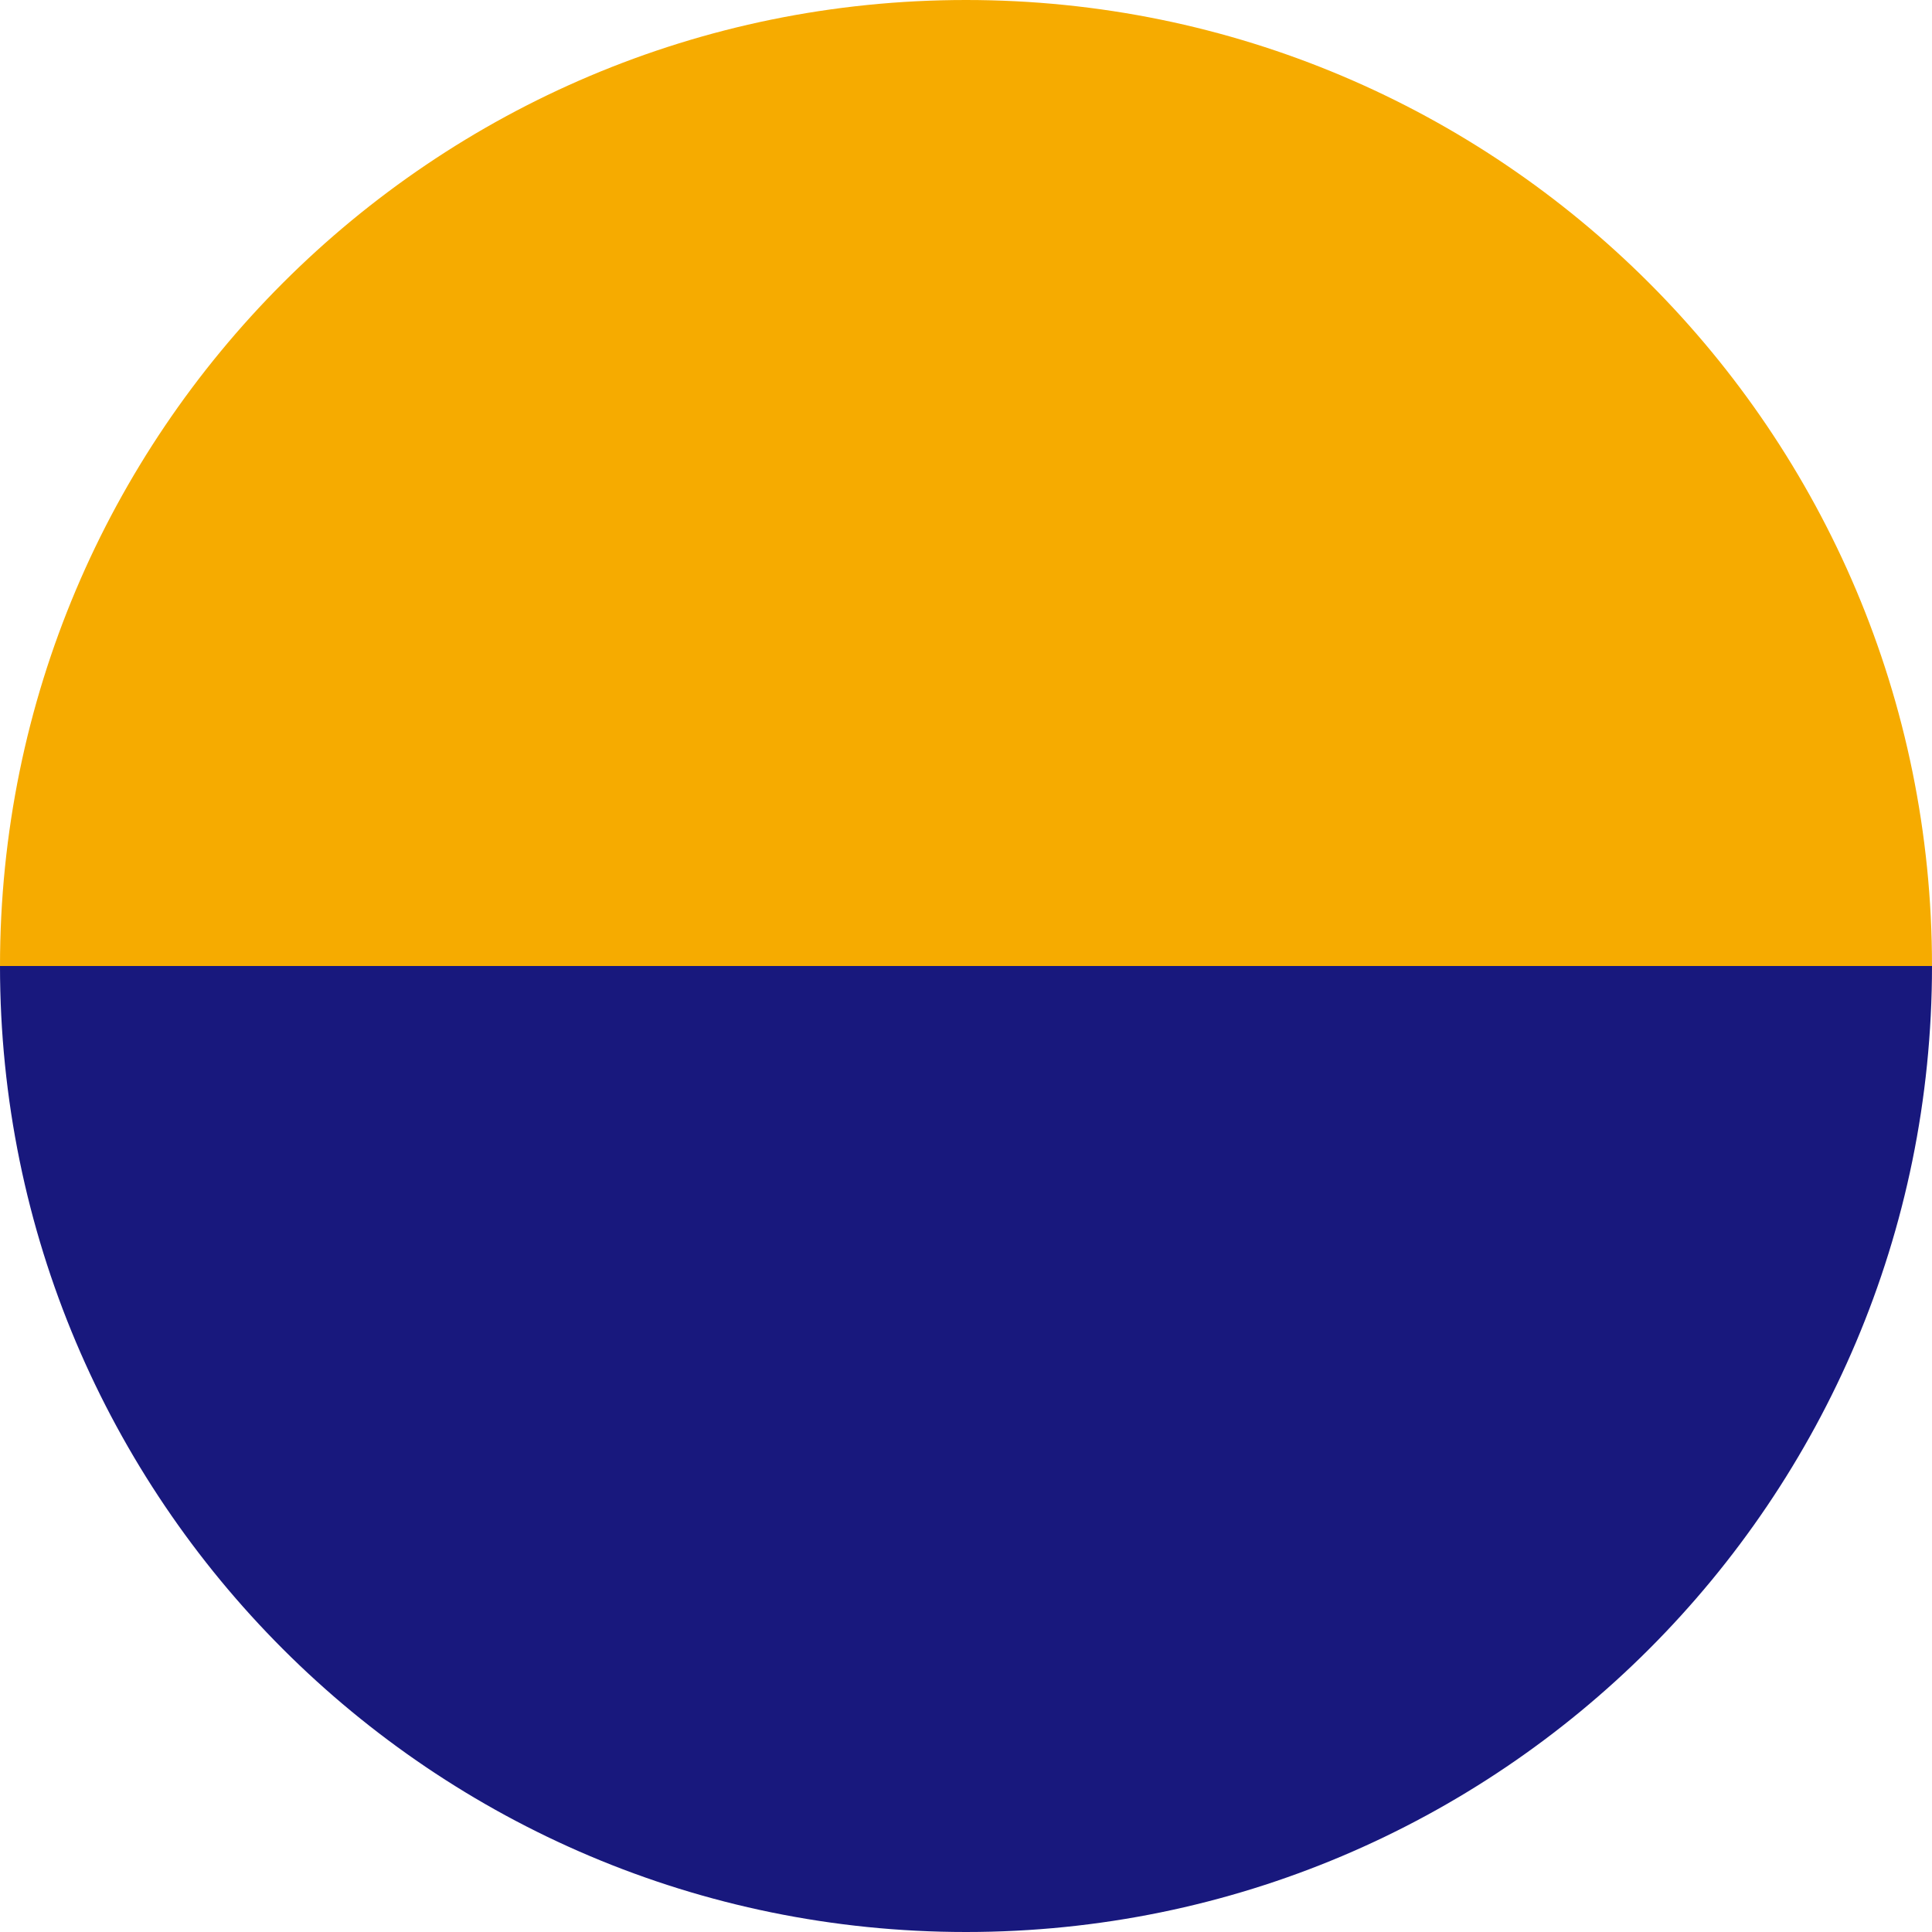 <?xml version="1.0" encoding="UTF-8"?><svg id="_レイヤー_2" xmlns="http://www.w3.org/2000/svg" viewBox="0 0 170.08 170.08"><defs><style>.cls-1{fill:#18187d;}.cls-1,.cls-2{fill-rule:evenodd;}.cls-2{fill:#f6ab00;}</style></defs><g id="_レイヤー_1-2"><path class="cls-2" d="m0,85.04C0,38.07,38.07,0,85.04,0s85.04,38.07,85.04,85.04H0Z"/><path class="cls-1" d="m0,85.04c0,46.97,38.07,85.04,85.04,85.04s85.04-38.07,85.04-85.04H0Z"/></g></svg>